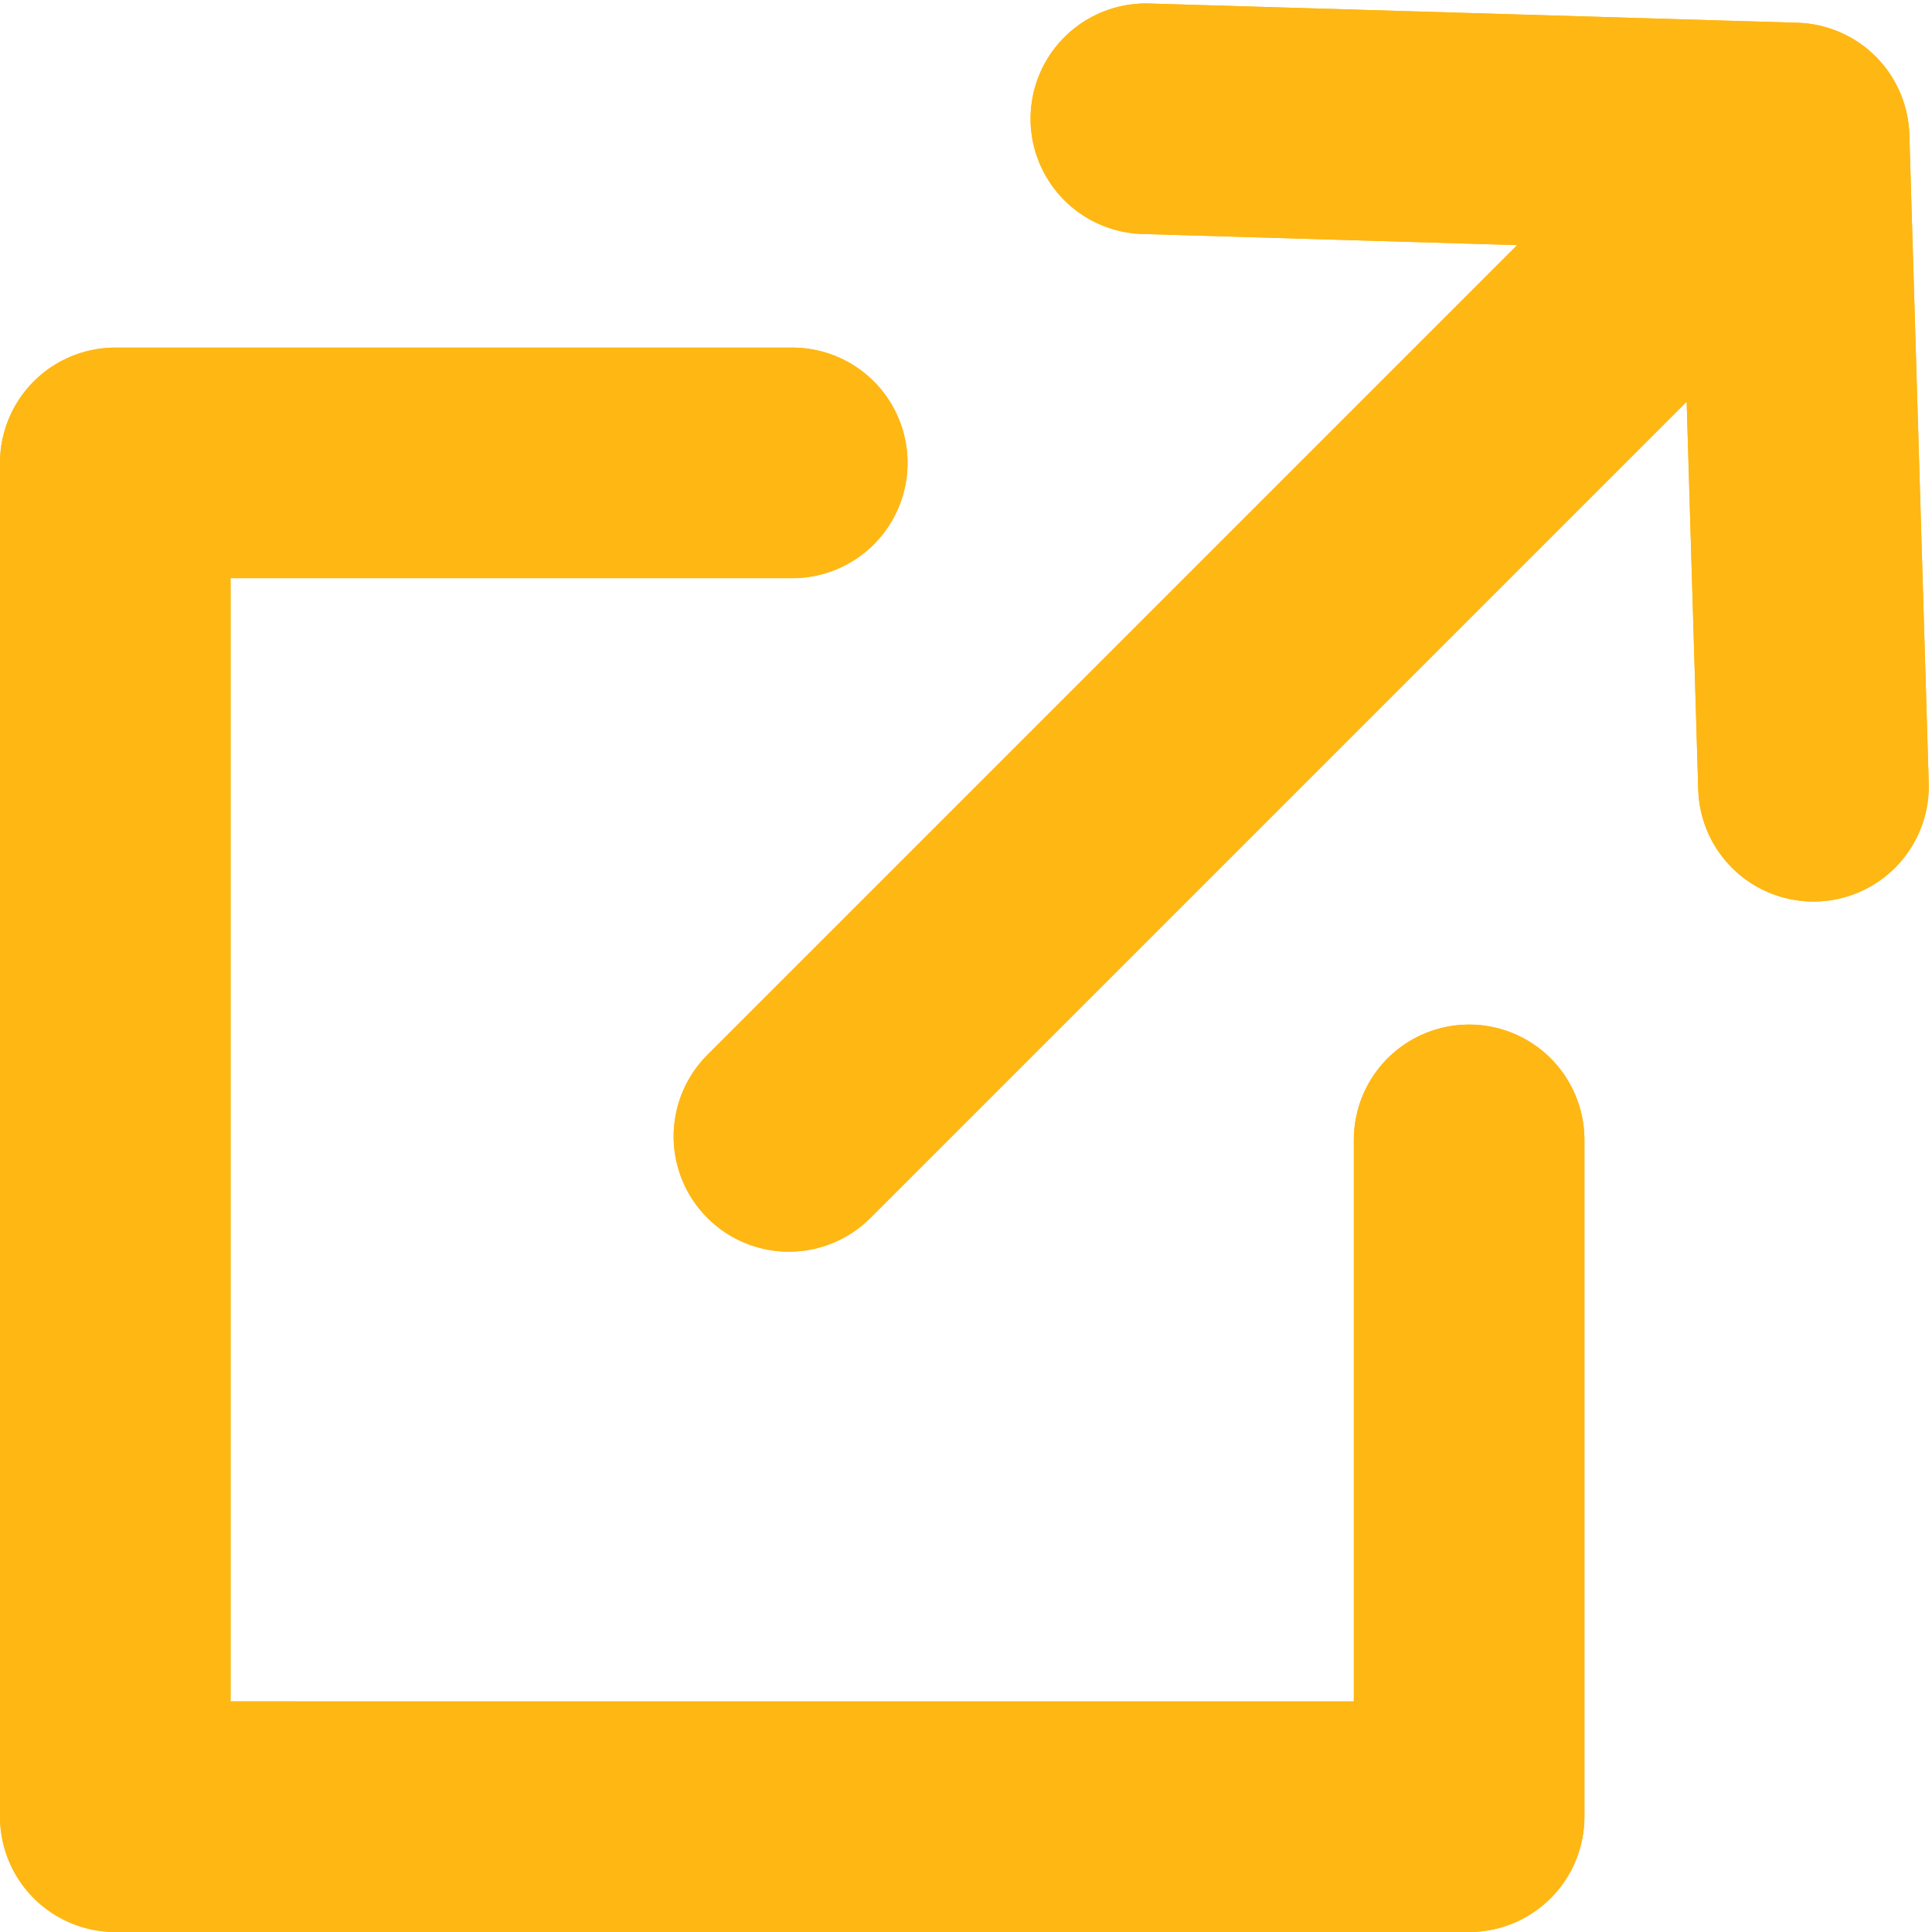 <svg xmlns="http://www.w3.org/2000/svg" width="16.758" height="16.758"><g data-name="グループ 3597" fill="none" stroke="#ffb714" stroke-linecap="round" stroke-width="2"><g data-name="グループ 3595"><g data-name="グループ 1883"><path data-name="パス 617" d="M6.843 9.857l7.87-7.87"/><path data-name="パス 618" d="M9.939 1.03l5.623.167.168 5.623" stroke-linejoin="round"/></g><path data-name="パス 2979" d="M12.743 9.887v5.871H1V4.015h5.872" stroke-linejoin="round"/></g><g data-name="グループ 3596"><g data-name="グループ 1883"><path data-name="パス 617" d="M6.843 9.857l7.87-7.87"/><path data-name="パス 618" d="M9.939 1.03l5.623.167.168 5.623" stroke-linejoin="round"/></g><path data-name="パス 2979" d="M12.743 9.887v5.871H1V4.015h5.872" stroke-linejoin="round"/></g></g></svg>